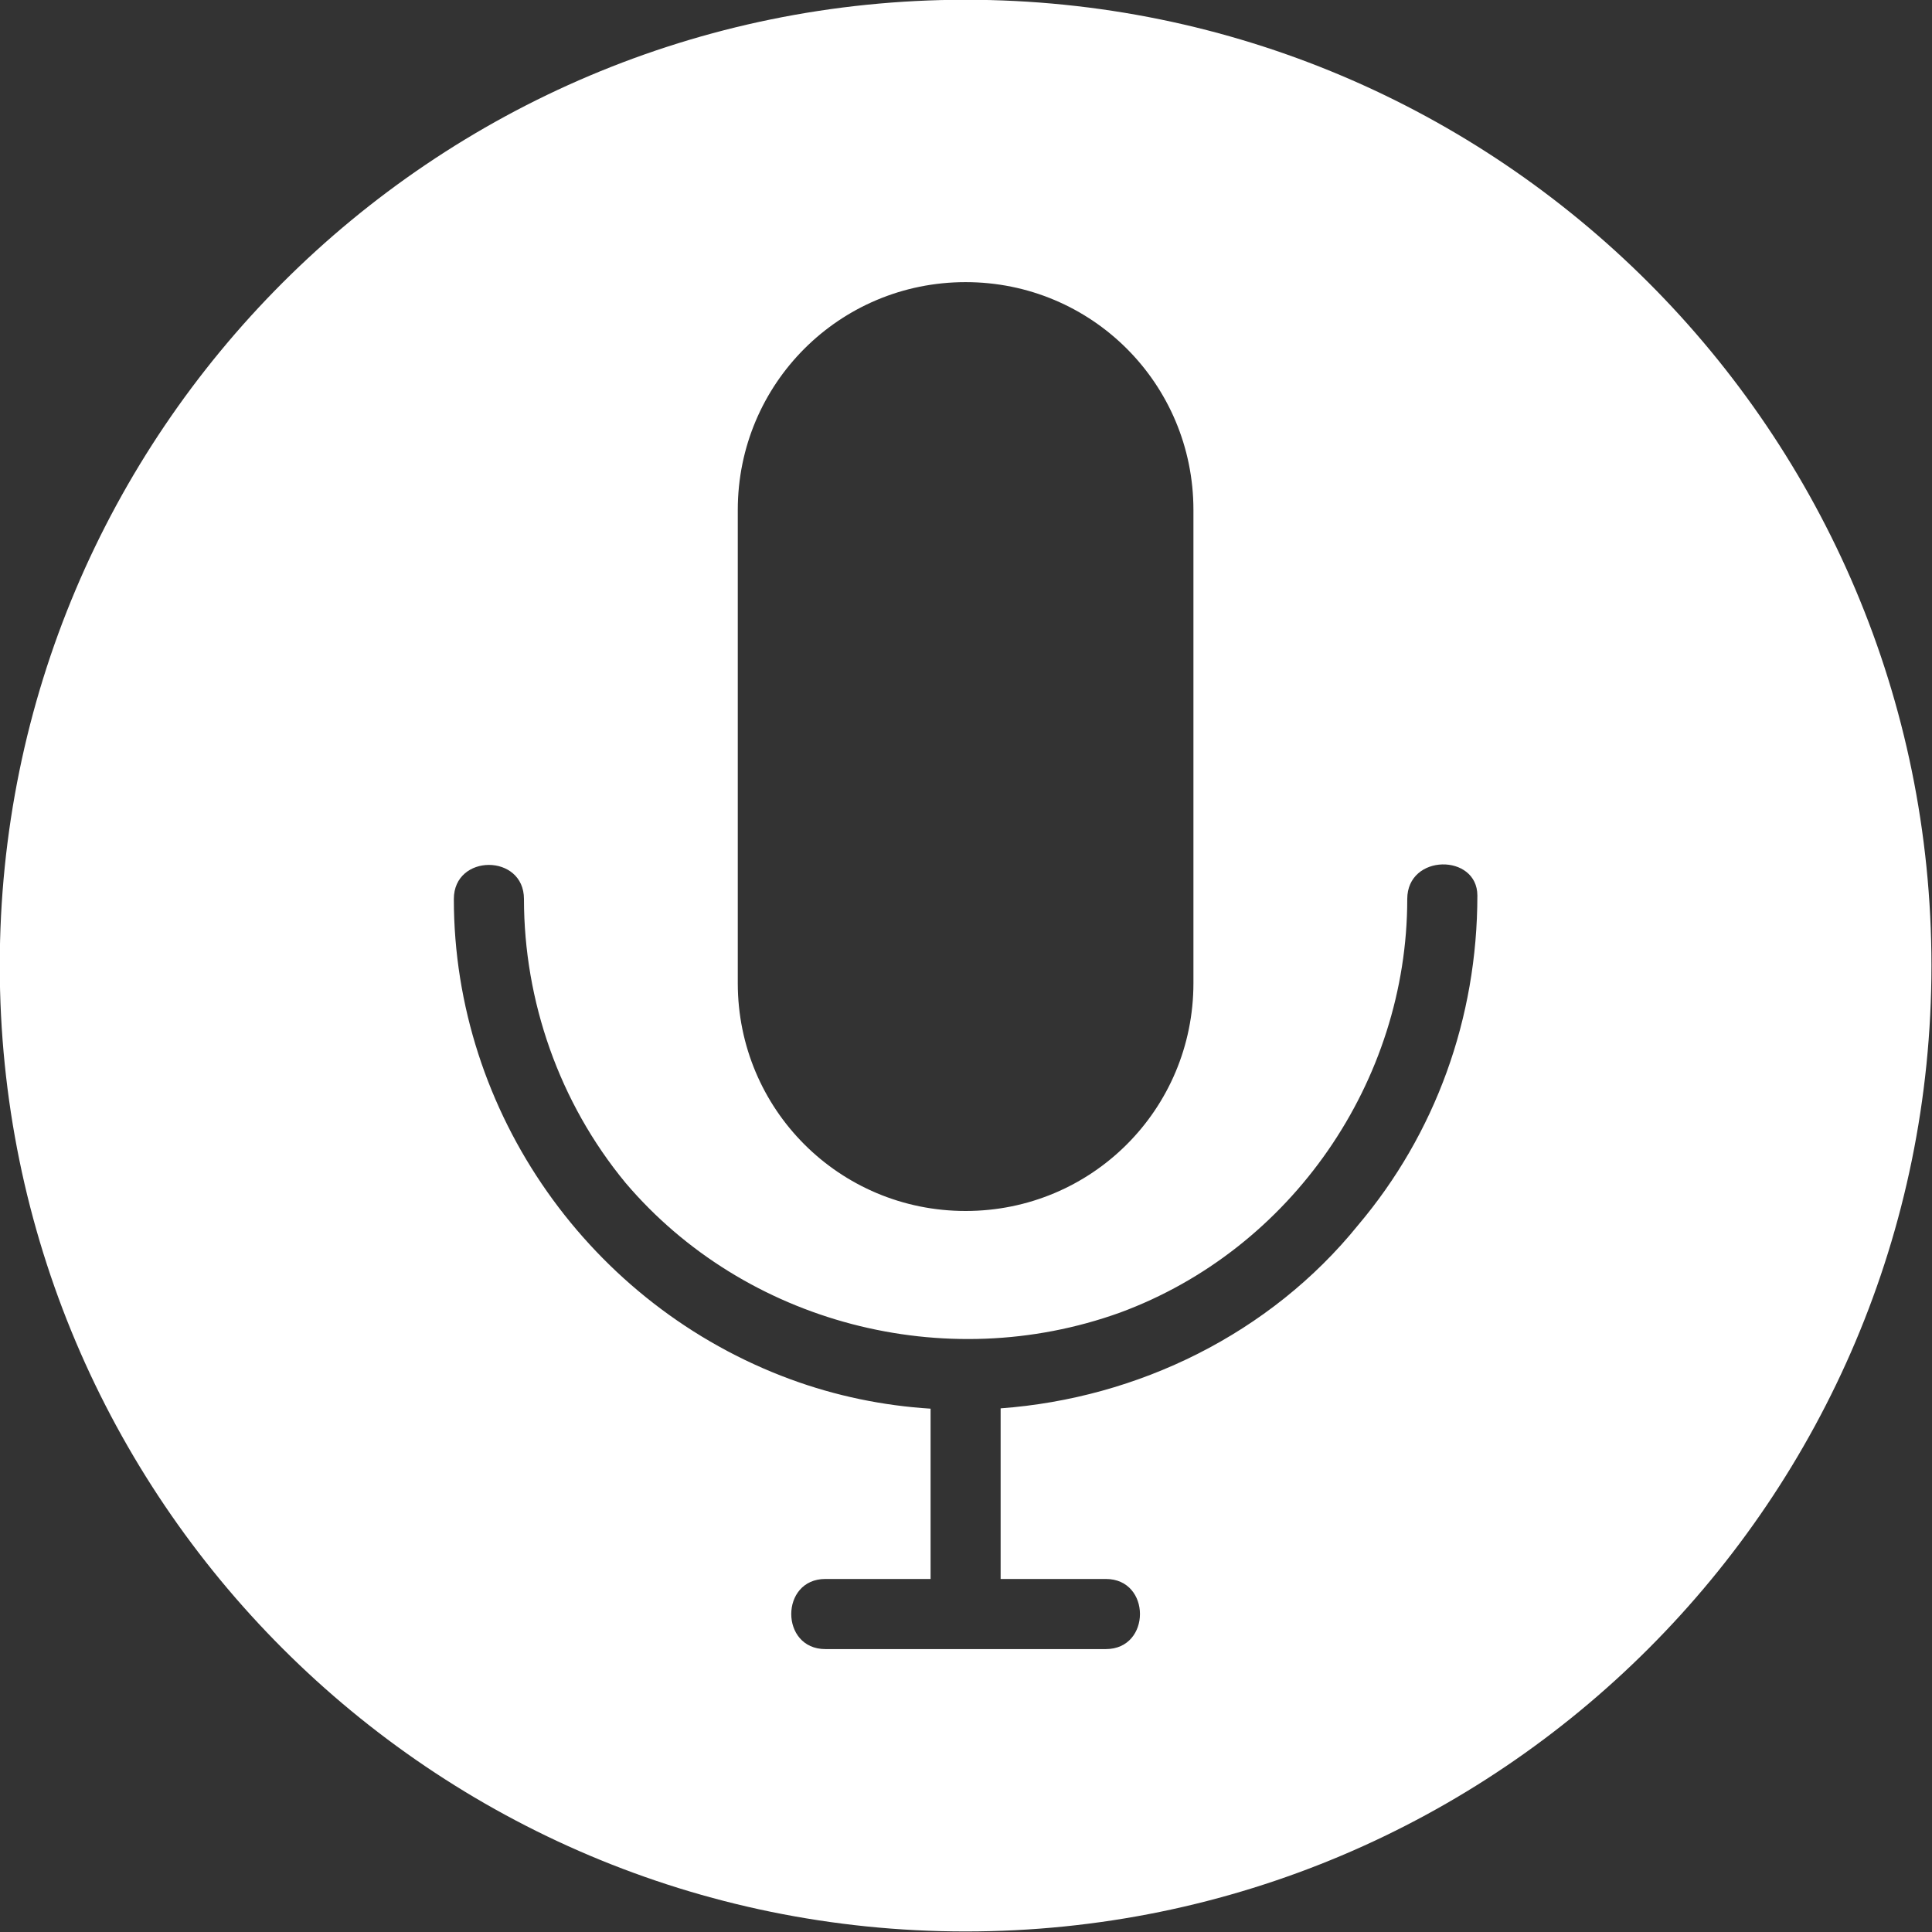 <?xml version="1.0" encoding="UTF-8" standalone="no"?><svg xmlns="http://www.w3.org/2000/svg" xmlns:xlink="http://www.w3.org/1999/xlink" fill="#000000" height="245.5" preserveAspectRatio="xMidYMid meet" version="1" viewBox="27.3 27.3 245.5 245.5" width="245.5" zoomAndPan="magnify"><rect x="27.3" y="27.3" width="245.5" height="245.5" fill="#333333" stroke="none"/><g id="change1_1"><path d="M150,27.27C82.22,27.27,27.27,82.22,27.27,150S82.22,272.73,150,272.73S272.73,217.78,272.73,150 S217.78,27.27,150,27.27z M121.05,92.1c0-16.03,12.91-28.95,28.95-28.95s28.95,12.92,28.95,28.95v60.13 c0,16.03-12.91,28.95-28.95,28.95s-28.95-12.92-28.95-28.95V92.1z M199.88,182.97c-11.17,13.82-27.98,22.01-45.43,23.29v21.68h13.37 c5.78,0,5.78,8.91,0,8.91h-35.64c-5.78,0-5.78-8.91,0-8.91h13.37V206.3c-6.04-0.38-12.04-1.61-17.82-3.74 c-25.39-9.35-42.76-33.85-42.76-61.02c0-5.78,8.91-5.78,8.91,0c0,12.92,4.46,25.84,12.92,36.08c15.14,17.81,40.53,24.49,62.8,16.48 c21.82-8.03,36.52-29.4,36.52-52.56c0-5.79,8.91-5.79,8.91-0.44C215.03,156.69,209.68,171.38,199.88,182.97z" fill="#ffffff"/></g></svg>